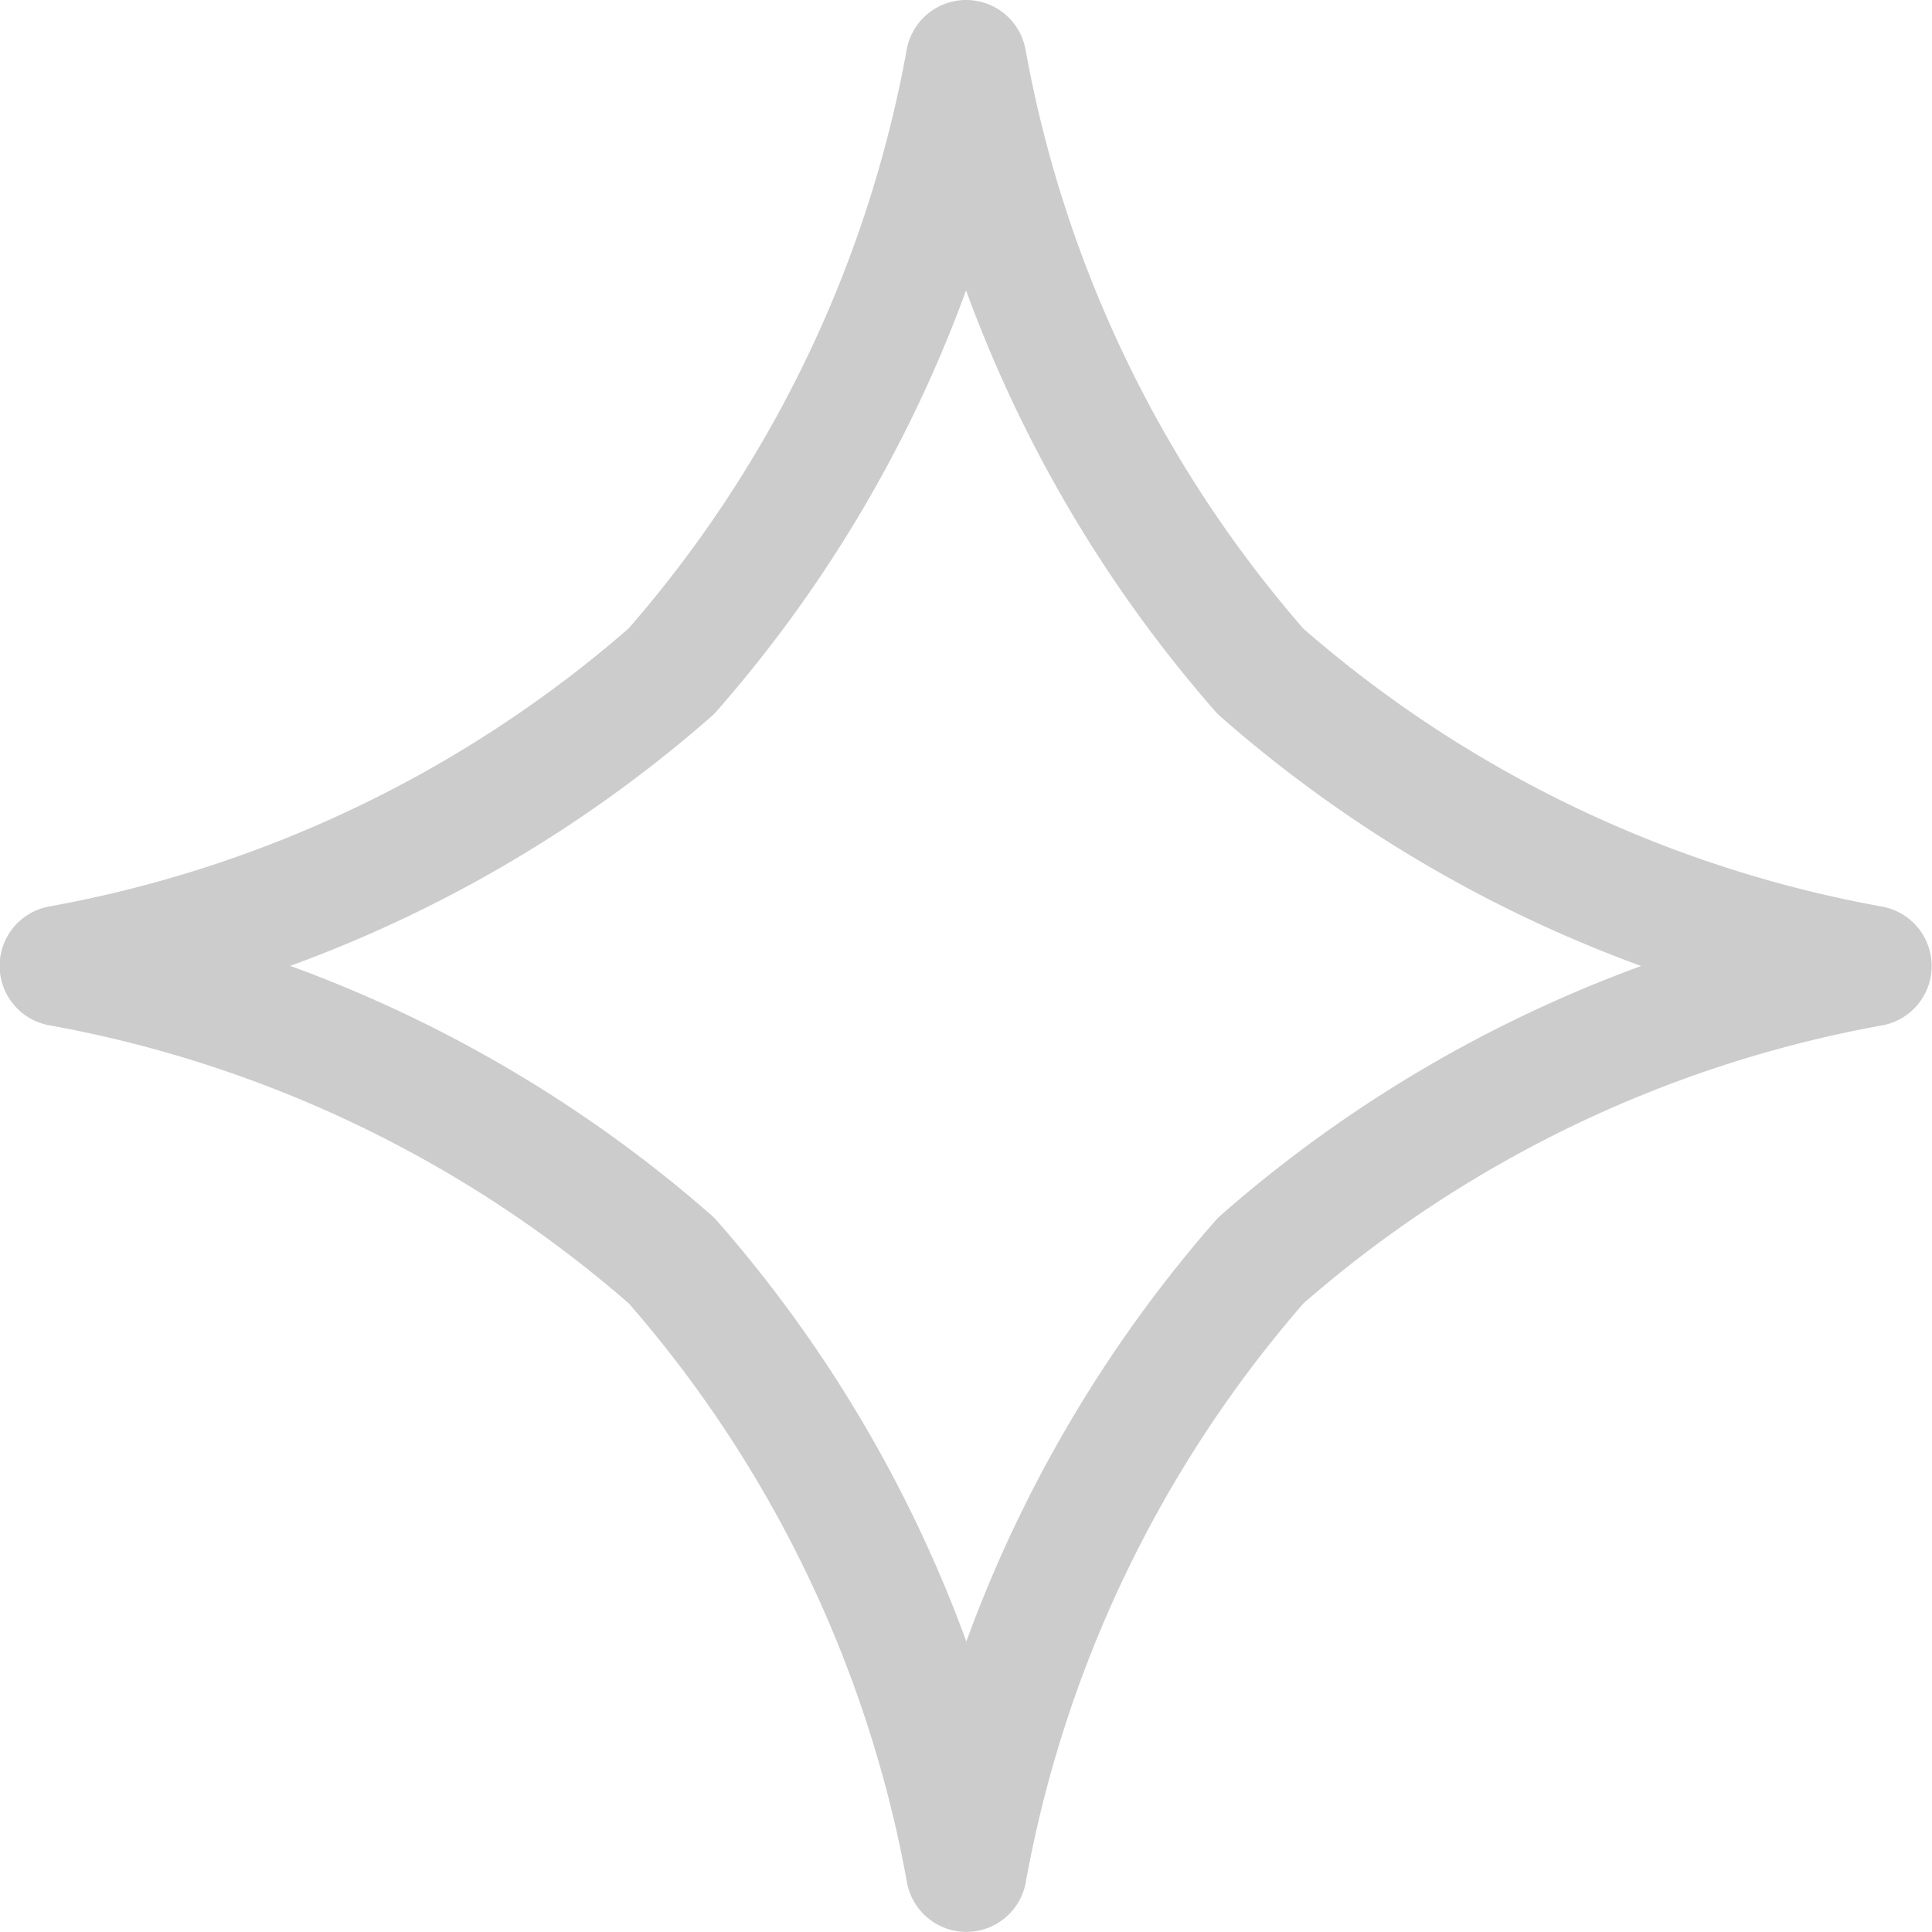 <svg xmlns="http://www.w3.org/2000/svg" width="16" height="15.999" viewBox="0 0 16 15.999">
  <path id="Stickers_V06" data-name="Stickers V06" d="M16.544,16.523a10.532,10.532,0,0,0-2.438,5.06,10.517,10.517,0,0,0-2.442-5.06A10.529,10.529,0,0,0,6.6,14.083a10.529,10.529,0,0,0,5.062-2.439,10.517,10.517,0,0,0,2.442-5.06,10.532,10.532,0,0,0,2.438,5.06,10.5,10.5,0,0,0,5.058,2.44A10.5,10.5,0,0,0,16.544,16.523Z" transform="translate(-6.103 -6.084)" fill="none" stroke="#000" stroke-linecap="round" stroke-linejoin="round" stroke-width="1" opacity="0.2"/>
</svg>
